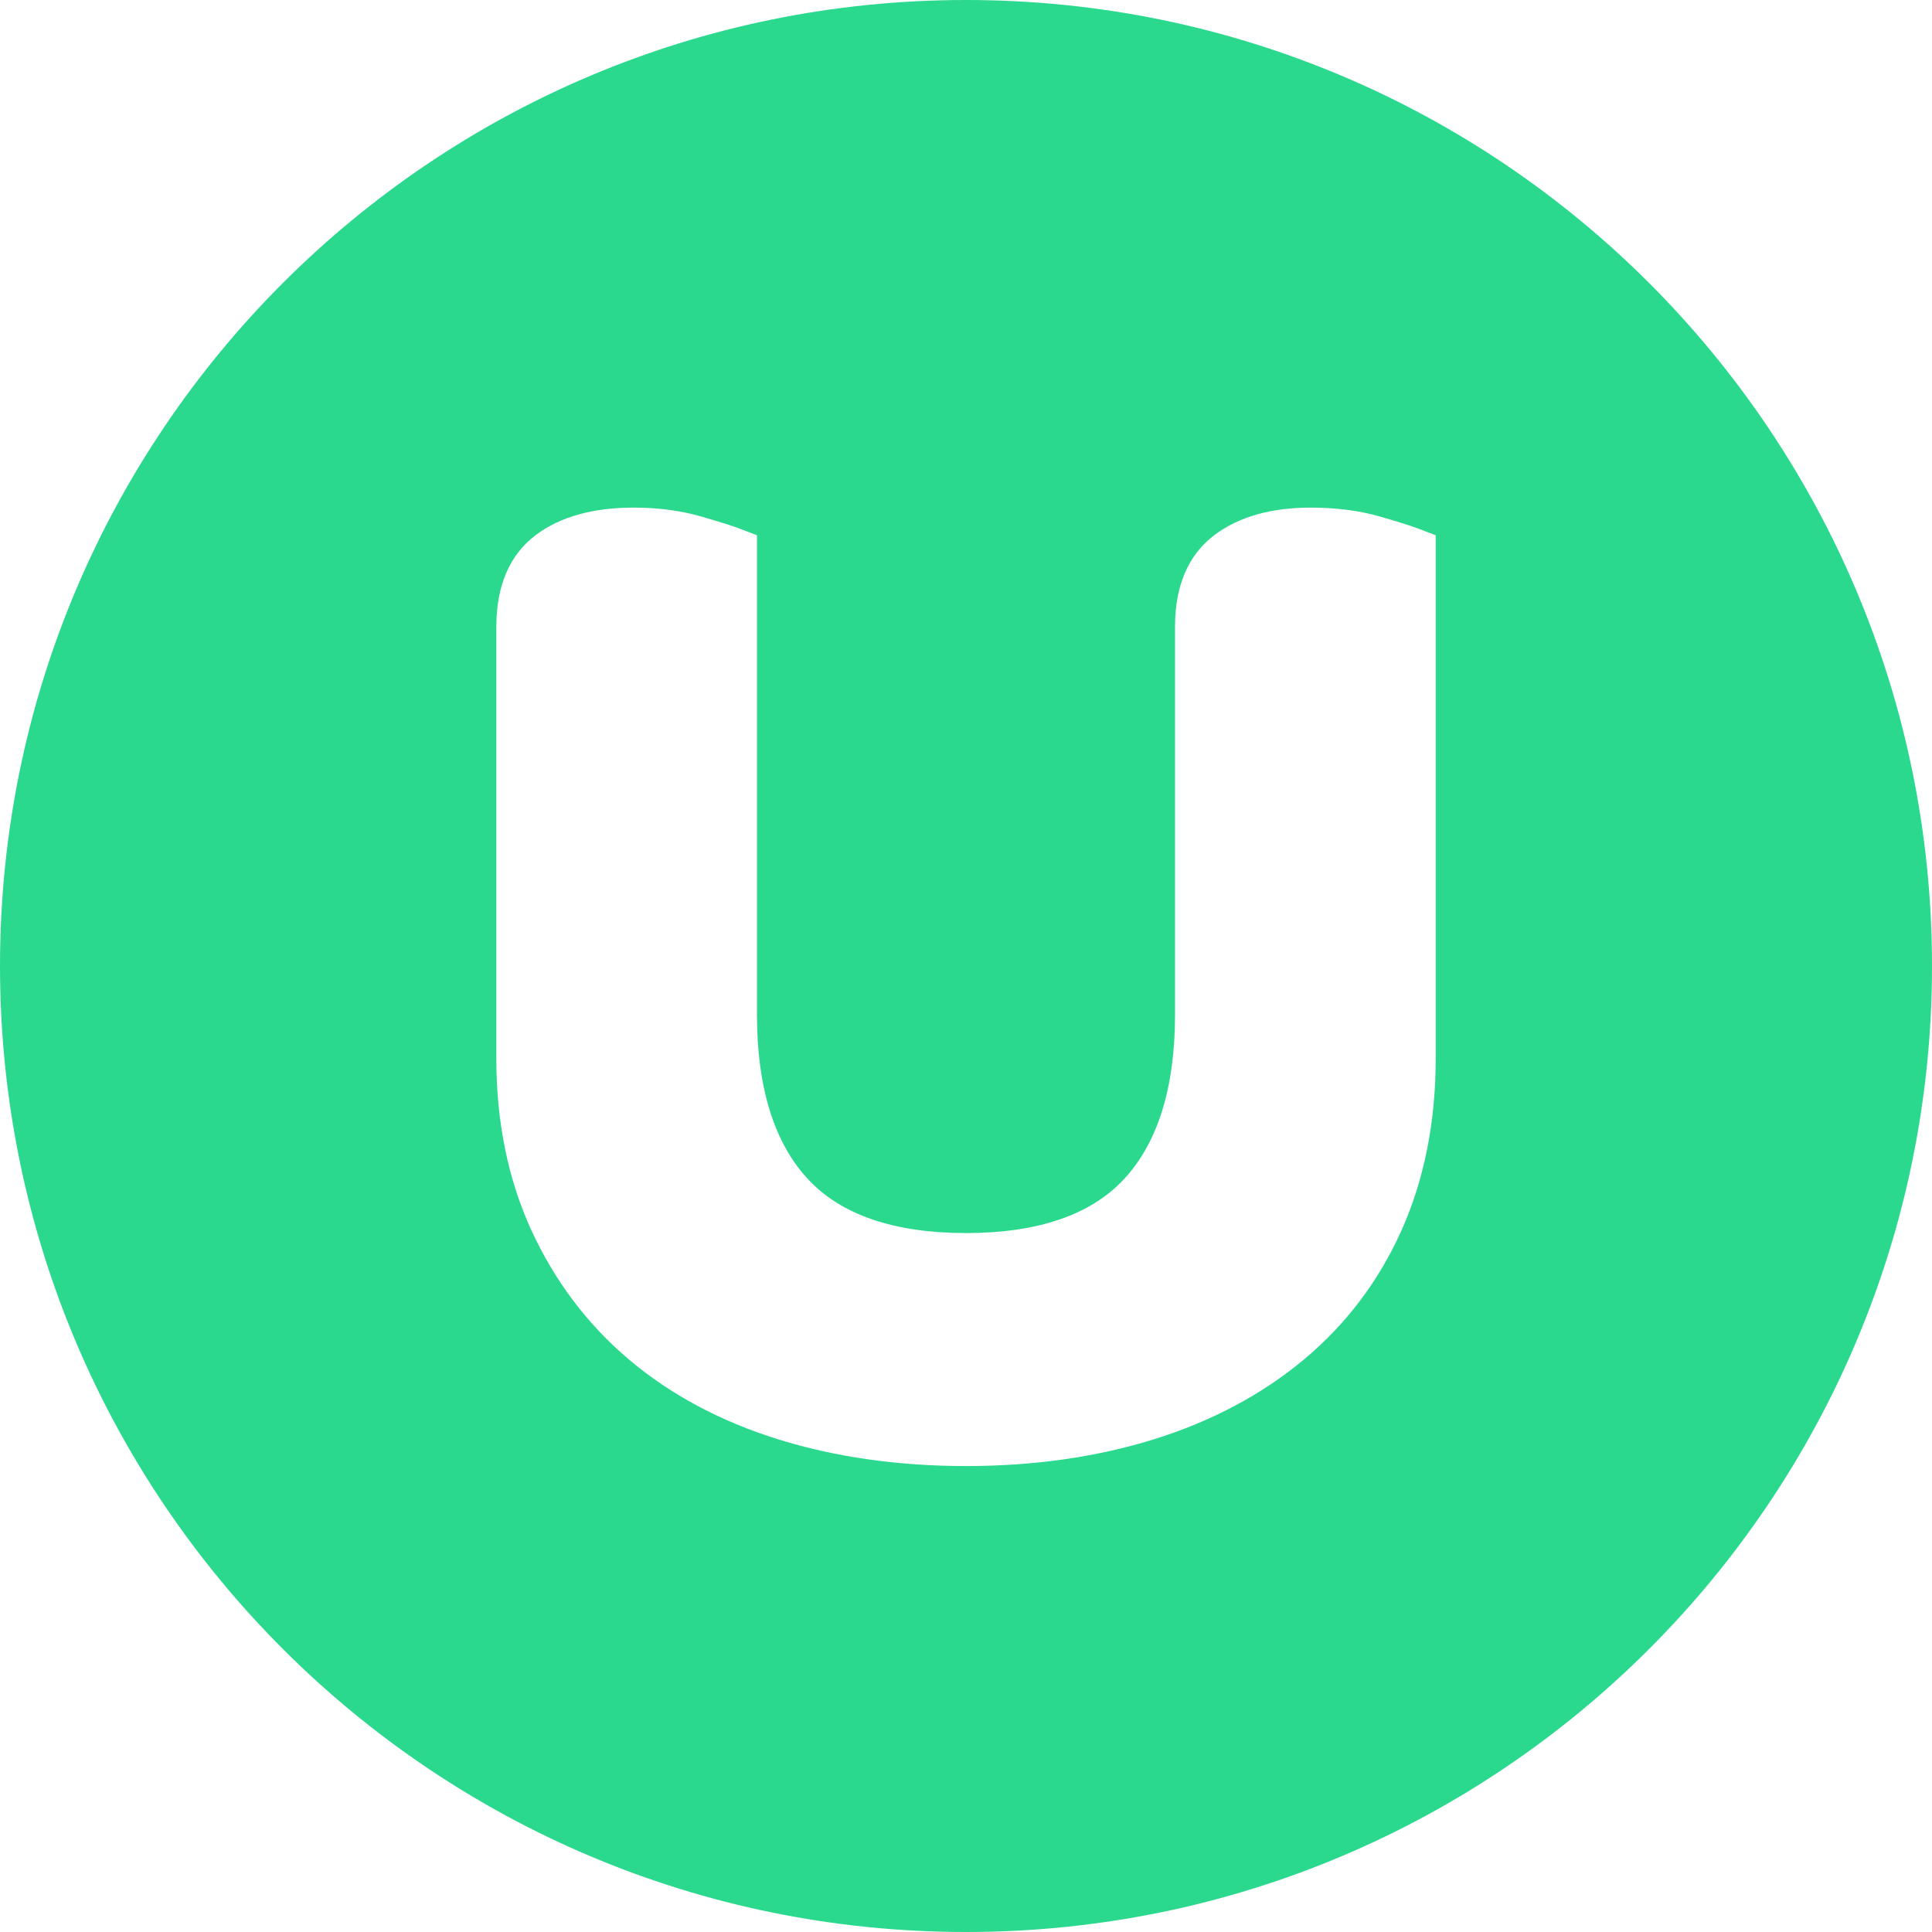 <?xml version="1.0" encoding="UTF-8"?>
<svg xmlns="http://www.w3.org/2000/svg" width="64" height="64" viewBox="0 0 64 64" fill="none">
  <g clip-path="url(#clip0_2134_4711)">
    <path fill-rule="evenodd" clip-rule="evenodd" d="M32 0C49.673 0 64 14.327 64 32C64 49.673 49.673 64 32 64C14.327 63.999 4.9776e-06 49.673 0 32C0 14.327 14.327 5.41323e-06 32 0ZM43.422 16.815C42.101 16.815 41.027 17.122 40.228 17.726C39.363 18.38 38.924 19.402 38.924 20.762V33.621C38.924 36.027 38.354 37.858 37.229 39.066C36.129 40.248 34.37 40.847 32 40.847C29.63 40.847 27.87 40.248 26.77 39.066C25.646 37.86 25.076 36.028 25.076 33.621V17.731L24.514 17.516C24.282 17.427 23.865 17.295 23.239 17.113C22.558 16.916 21.805 16.815 20.999 16.815C19.638 16.815 18.544 17.122 17.746 17.726C16.88 18.38 16.442 19.402 16.442 20.762V35.075C16.442 37.166 16.832 39.075 17.6 40.749C18.372 42.431 19.46 43.873 20.833 45.034C22.201 46.193 23.864 47.083 25.776 47.679C27.662 48.266 29.755 48.565 32 48.565C34.245 48.565 36.338 48.266 38.224 47.679C40.133 47.084 41.804 46.196 43.191 45.038C44.59 43.873 45.681 42.427 46.434 40.741C47.18 39.067 47.559 37.161 47.559 35.075V17.731L46.996 17.516C46.764 17.427 46.348 17.295 45.722 17.113C45.041 16.916 44.267 16.815 43.422 16.815Z" fill="#2BD98E"></path>
  </g>
  <defs>
    <clipPath id="clip0_2134_4711">
      <rect width="64" height="64" fill="white"></rect>
    </clipPath>
  </defs>
</svg>
